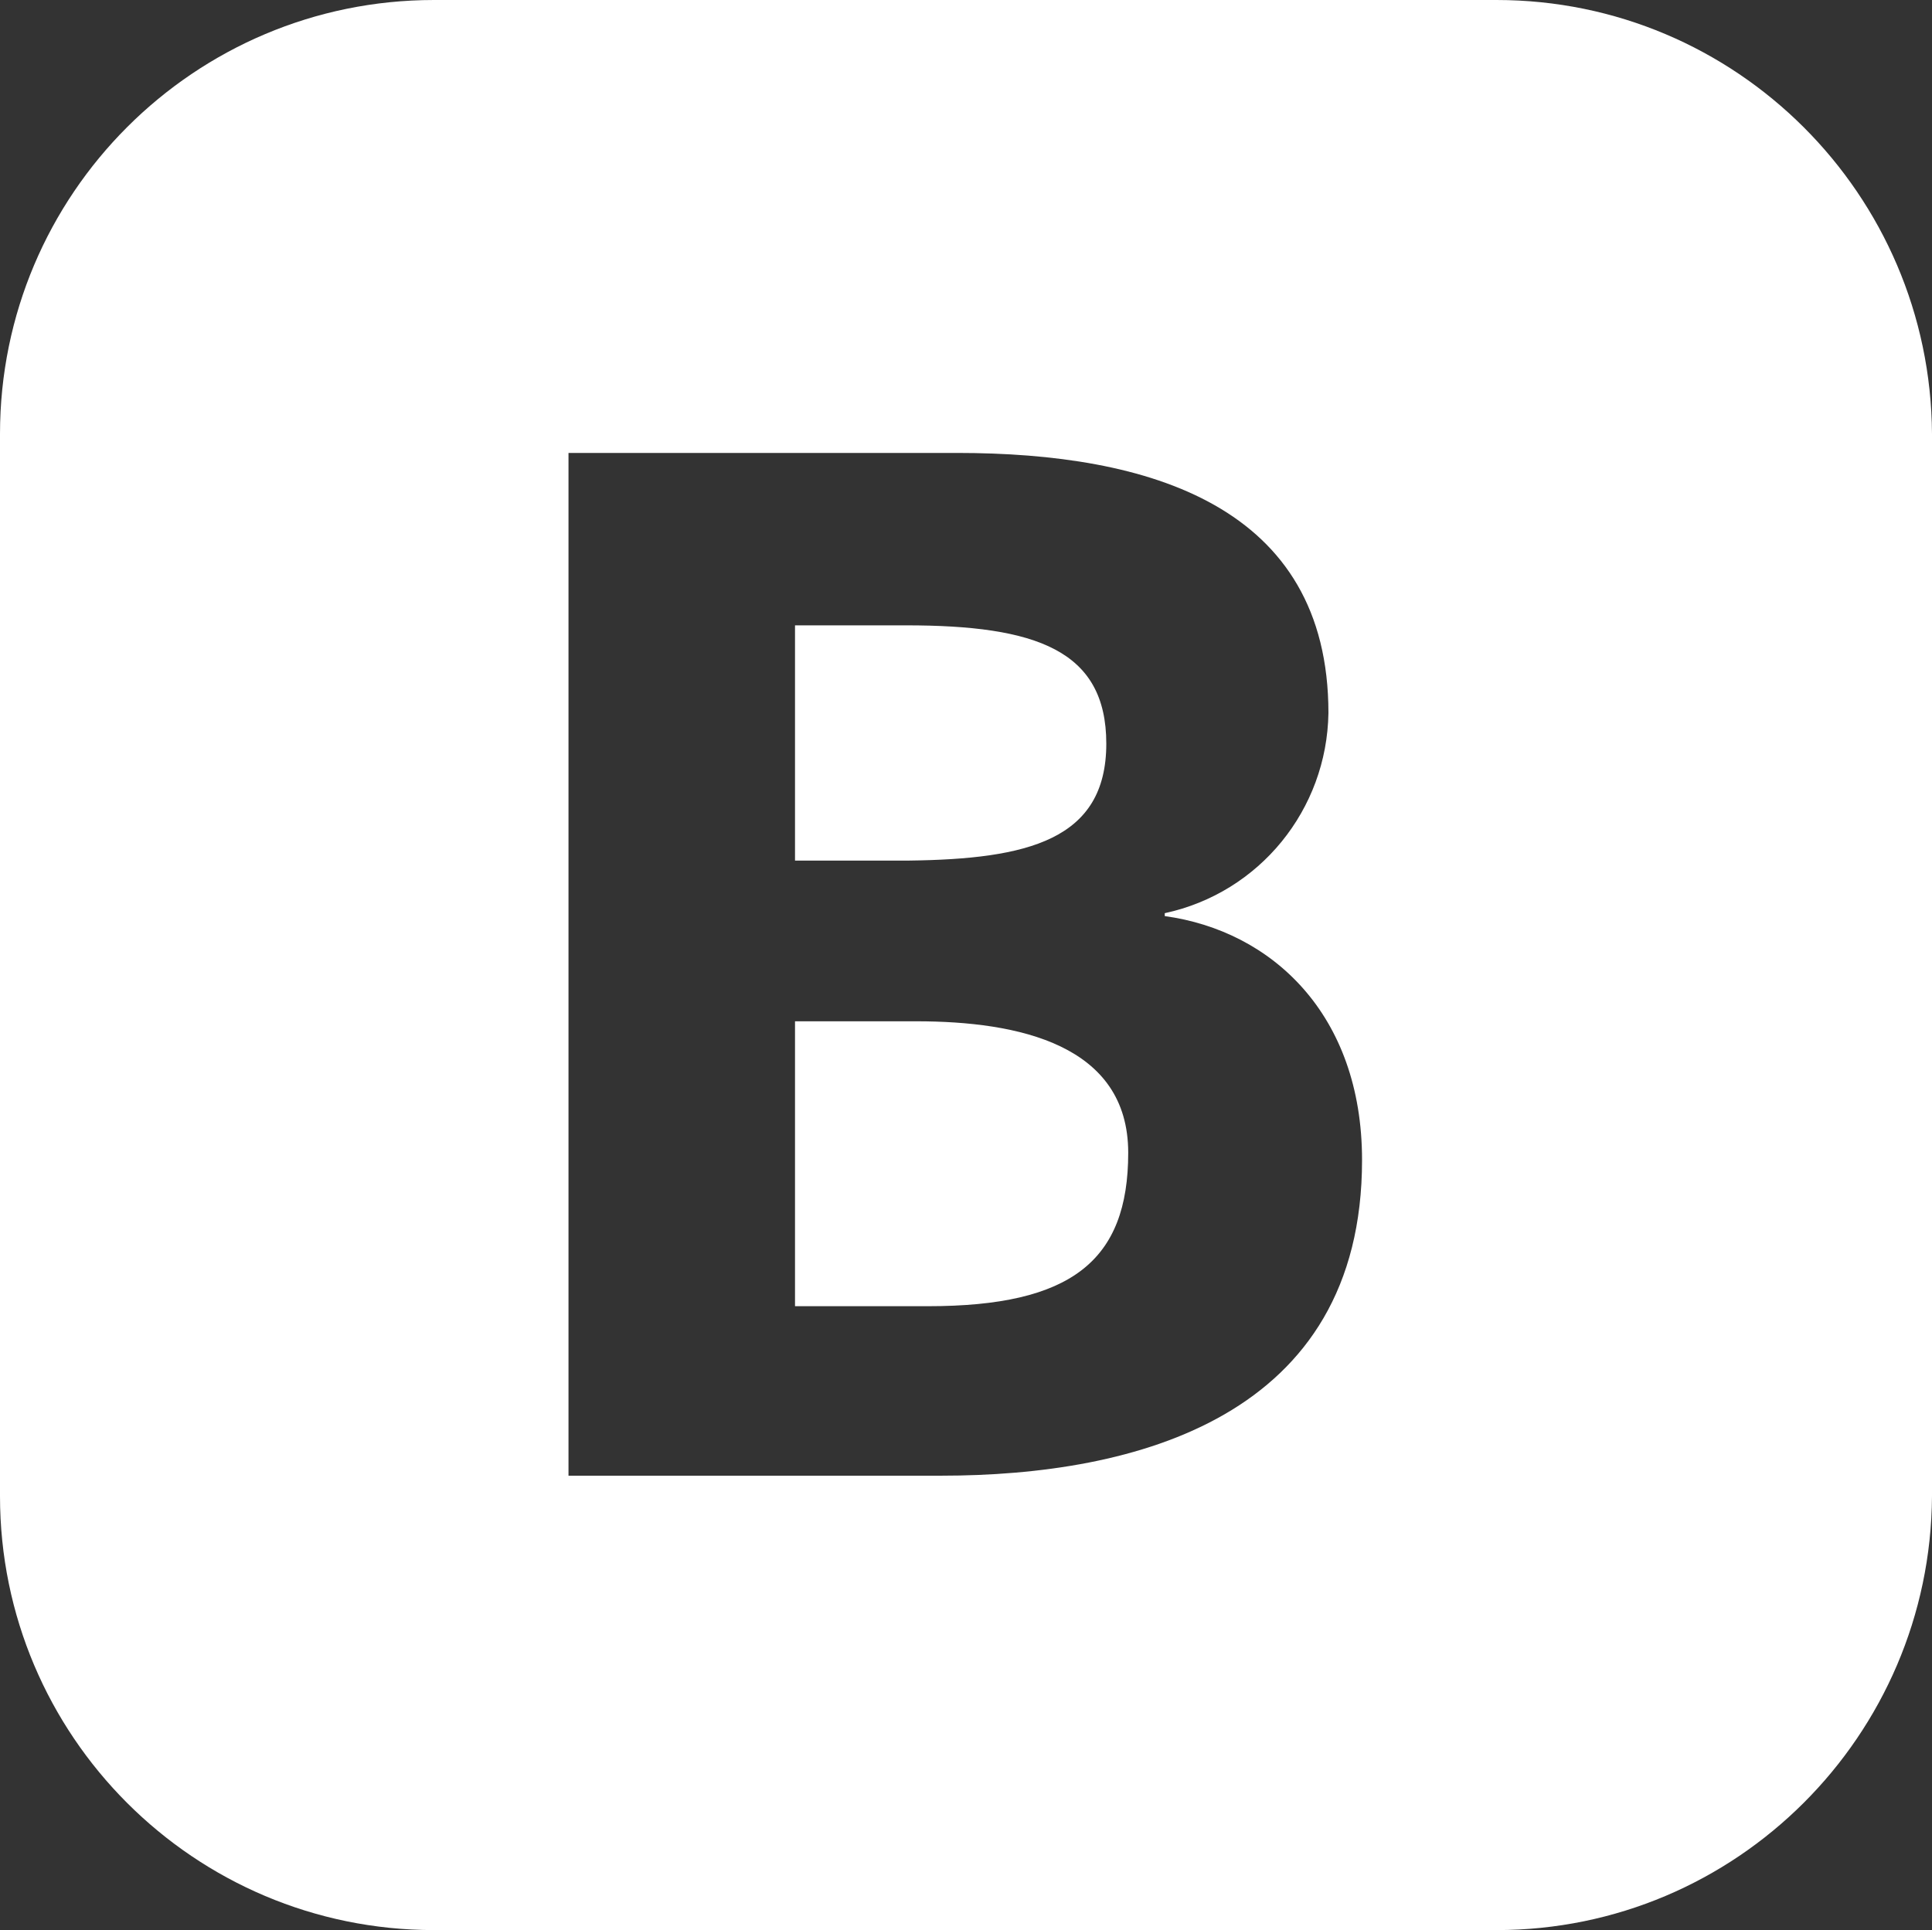 <?xml version="1.0" encoding="UTF-8"?><svg id="b" xmlns="http://www.w3.org/2000/svg" viewBox="0 0 132.2 132.1"><rect x="0" y="0" width="132.2" height="132.1" fill="#333333" stroke="none"/><defs><style>.d{fill:#fff;}</style></defs><g id="c"><path class="d" d="M75.7,50.9c0-6.4-4.8-8.1-13.7-8.1h-7.6v16.1h7.8c8.1-.1,13.5-1.4,13.5-8Z"/><path class="d" d="M62.7,69.9h-8.3v19.5h9.1c9.8,0,13.7-3.1,13.7-10.5s-7.5-9-14.5-9Z"/><path class="d" d="M102.4,0H29.7C13.3,0,0,13.3,0,29.7v72.7c0,16.4,13.3,29.7,29.7,29.7h72.7c16.4,0,29.7-13.3,29.8-29.7h0V29.7c-.1-16.4-13.4-29.7-29.8-29.7ZM64.4,101h-25.5V31h26.6c13.1,0,25.4,3.6,25.4,17.8-.1,6.6-4.7,12.3-11.2,13.7v.2c7.3,1,13.5,6.7,13.5,16.7,0,17.6-15.5,21.6-28.8,21.6h0Z"/></g></svg>